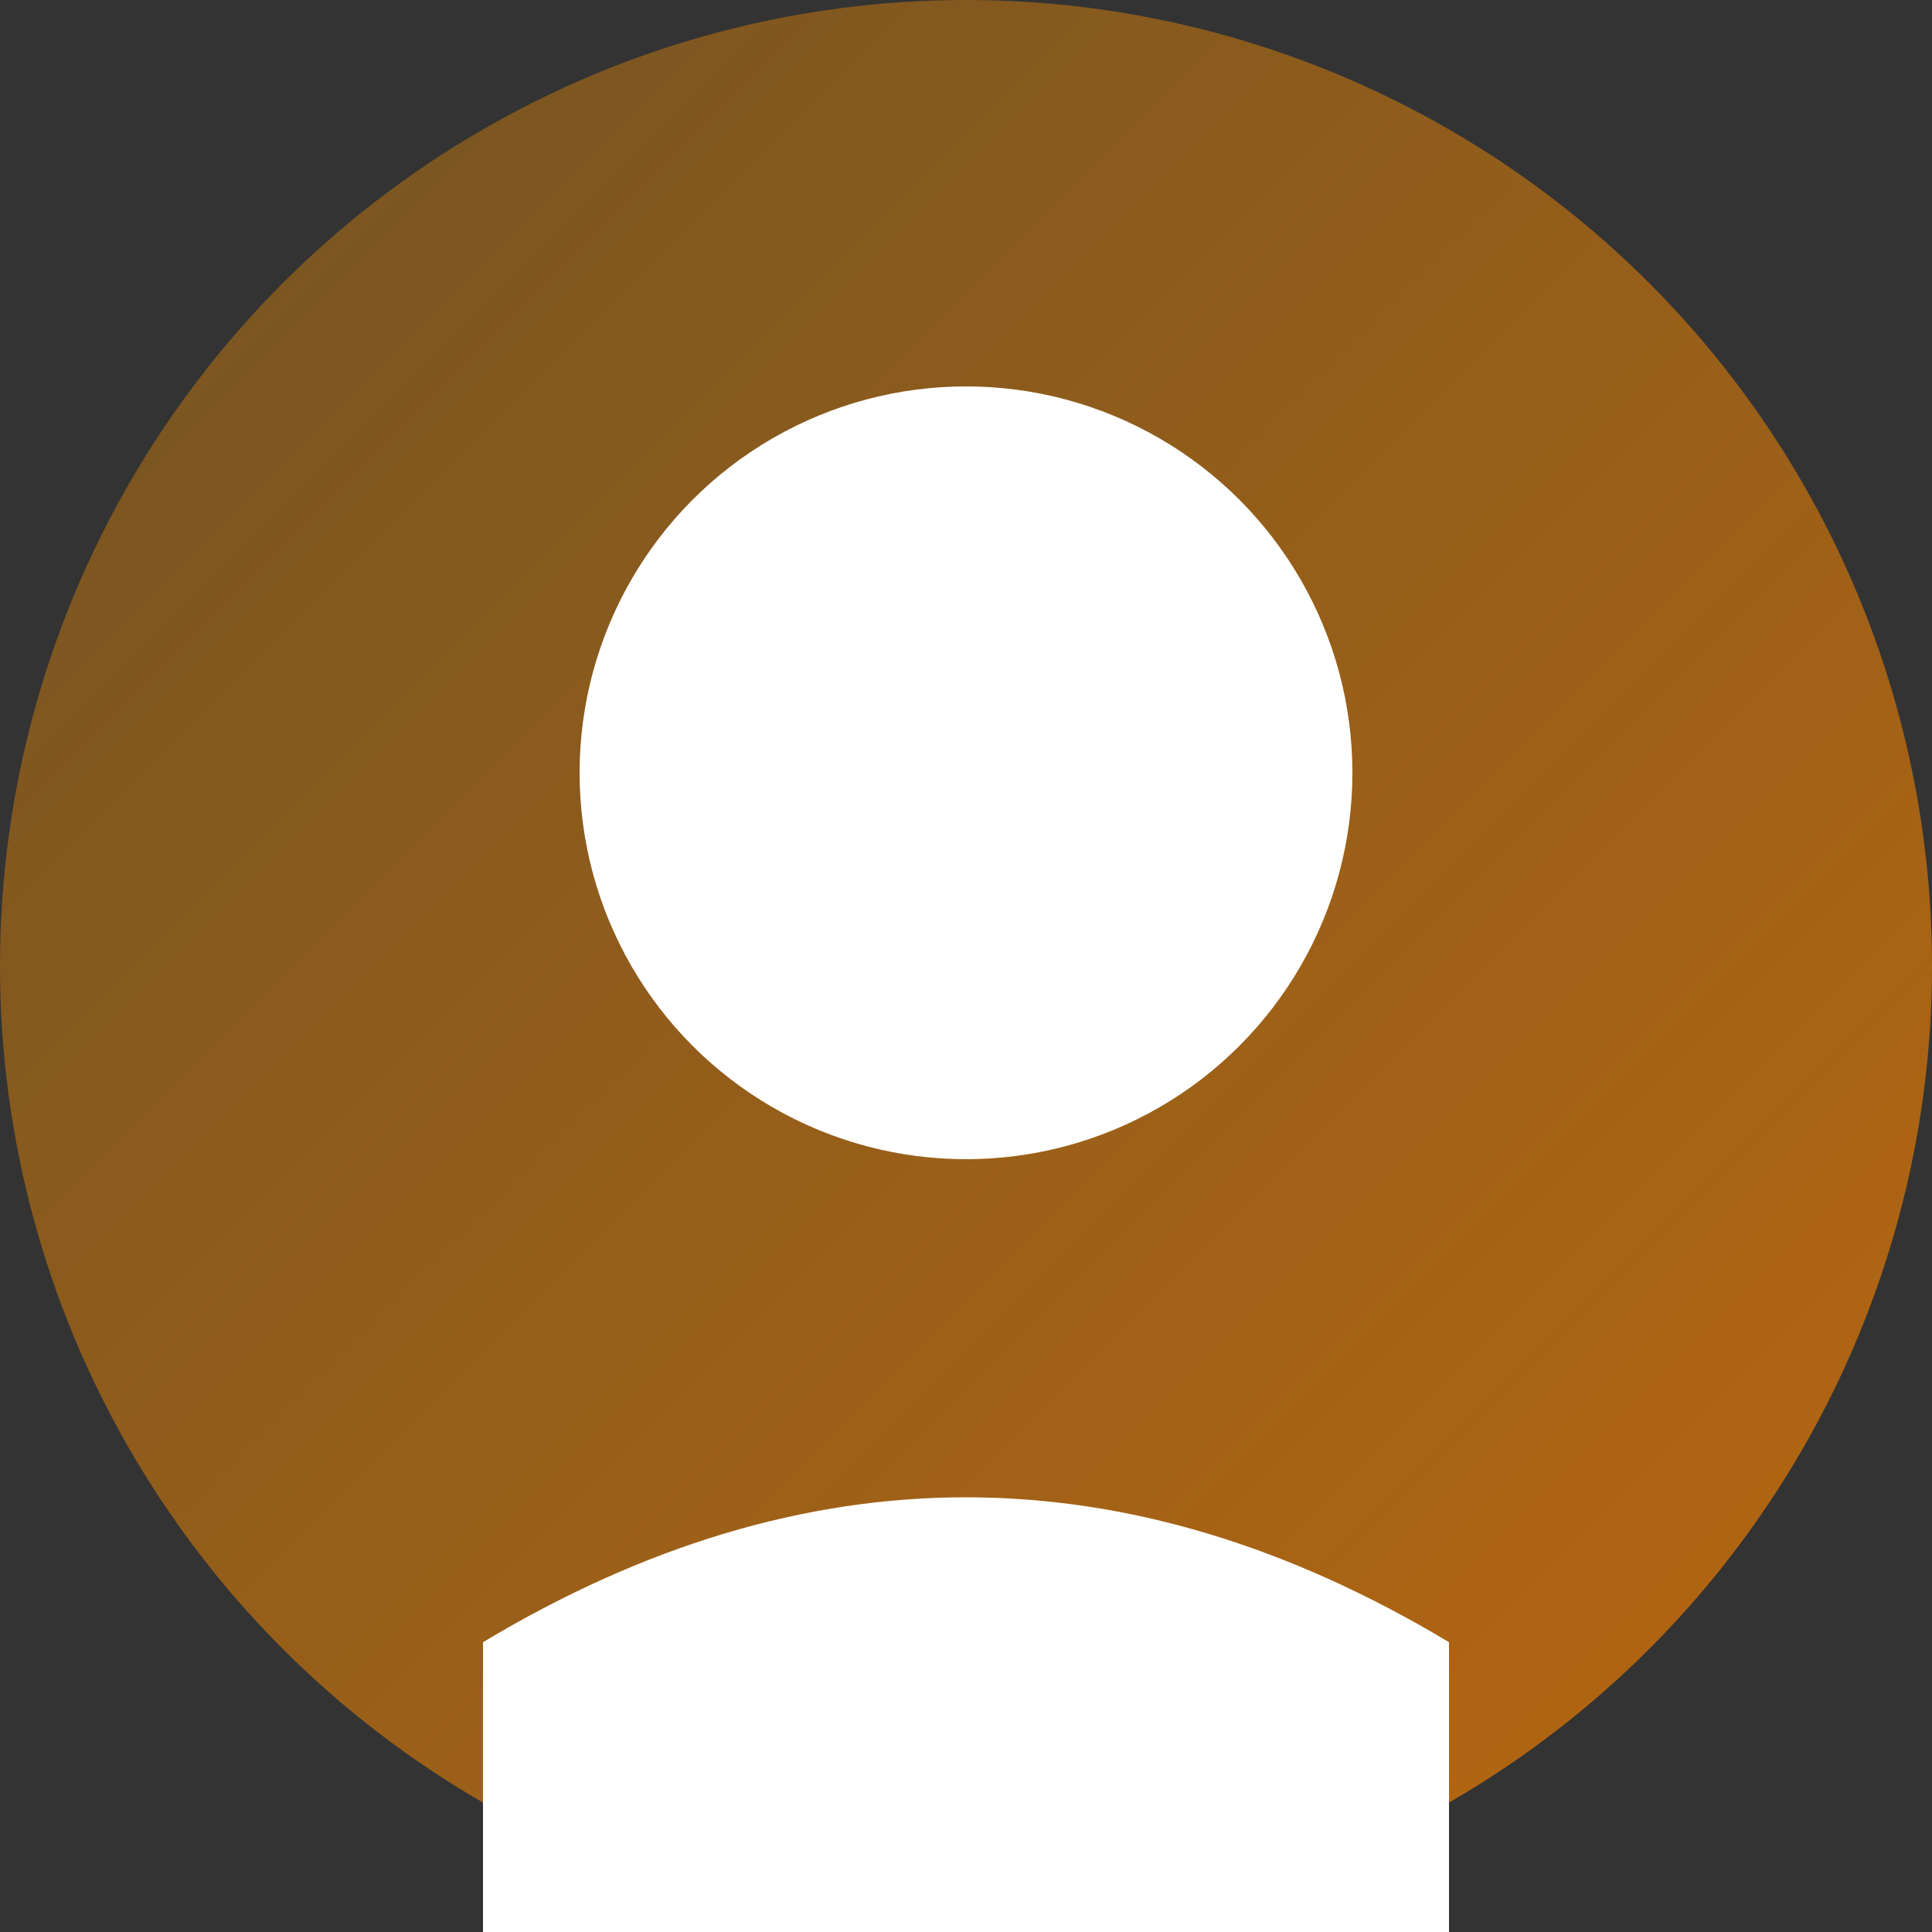 <svg xmlns="http://www.w3.org/2000/svg" width="100" height="100" viewBox="0 0 100 100">
  <rect x="0" y="0" width="100" height="100" fill="#333333" stroke="none"/>
  <defs>
    <linearGradient id="gradient" x1="0%" y1="0%" x2="100%" y2="100%">
      <stop offset="0%" style="stop-color:#FF9800;stop-opacity:0.3" />
      <stop offset="100%" style="stop-color:#F57C00;stop-opacity:0.7" />
    </linearGradient>
  </defs>
  <!-- Background circle -->
  <circle cx="50" cy="50" r="50" fill="url(#gradient)" />
  
  <!-- Stylized user silhouette -->
  <circle cx="50" cy="40" r="20" fill="#FFF" />
  <path d="M25,85 Q50,70 75,85 L75,100 L25,100 Z" fill="#FFF" />
</svg>